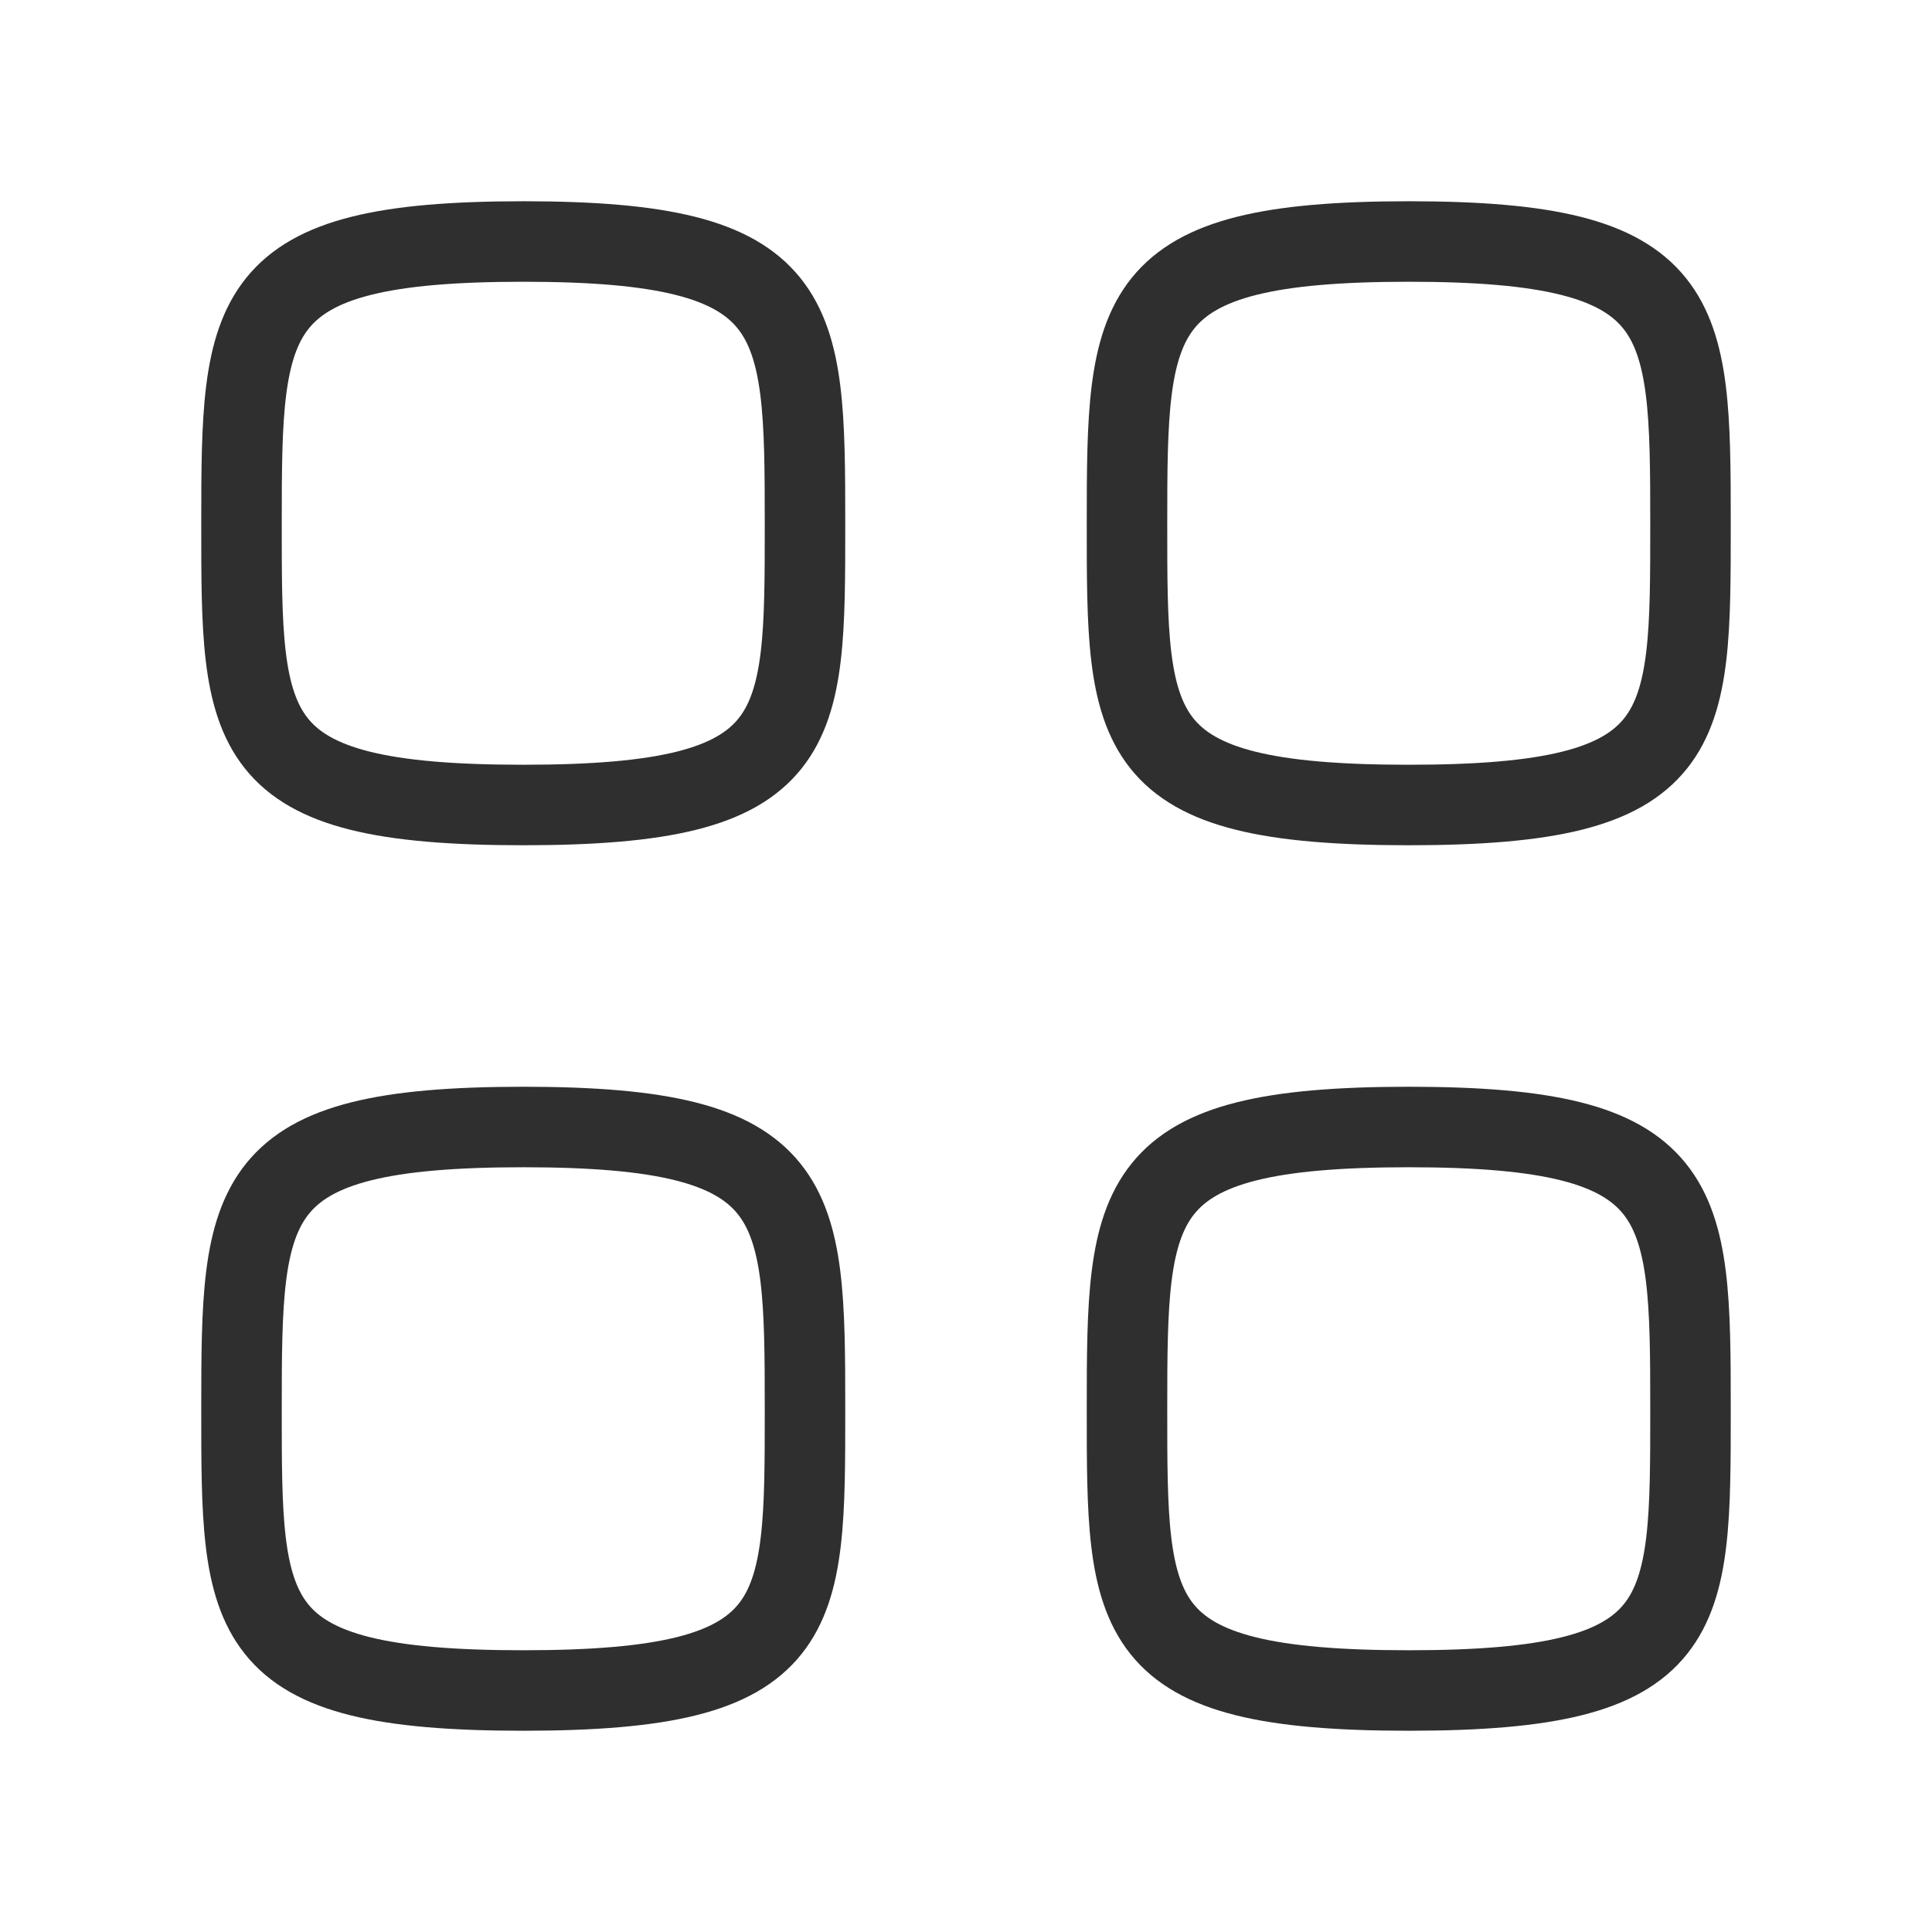<svg xmlns="http://www.w3.org/2000/svg" width="36" height="36" viewBox="0 0 36 36" fill="none">
<path fill-rule="evenodd" clip-rule="evenodd" d="M4.5 9.75C4.5 5.812 4.542 4.5 9.75 4.5C14.958 4.5 15 5.812 15 9.75C15 13.688 15.017 15 9.75 15C4.483 15 4.5 13.688 4.5 9.75Z" stroke="#2F2F2F" stroke-width="1.5" stroke-linecap="round" stroke-linejoin="round"/>
<path fill-rule="evenodd" clip-rule="evenodd" d="M21 9.75C21 5.812 21.042 4.5 26.25 4.5C31.458 4.5 31.5 5.812 31.5 9.75C31.5 13.688 31.517 15 26.25 15C20.983 15 21 13.688 21 9.75Z" stroke="#2F2F2F" stroke-width="1.5" stroke-linecap="round" stroke-linejoin="round"/>
<path fill-rule="evenodd" clip-rule="evenodd" d="M4.5 26.25C4.5 22.312 4.542 21 9.75 21C14.958 21 15 22.312 15 26.25C15 30.188 15.017 31.5 9.75 31.5C4.483 31.5 4.5 30.188 4.5 26.25Z" stroke="#2F2F2F" stroke-width="1.5" stroke-linecap="round" stroke-linejoin="round"/>
<path fill-rule="evenodd" clip-rule="evenodd" d="M21 26.25C21 22.312 21.042 21 26.25 21C31.458 21 31.5 22.312 31.5 26.25C31.5 30.188 31.517 31.5 26.25 31.5C20.983 31.5 21 30.188 21 26.25Z" stroke="#2F2F2F" stroke-width="1.5" stroke-linecap="round" stroke-linejoin="round"/>
</svg>